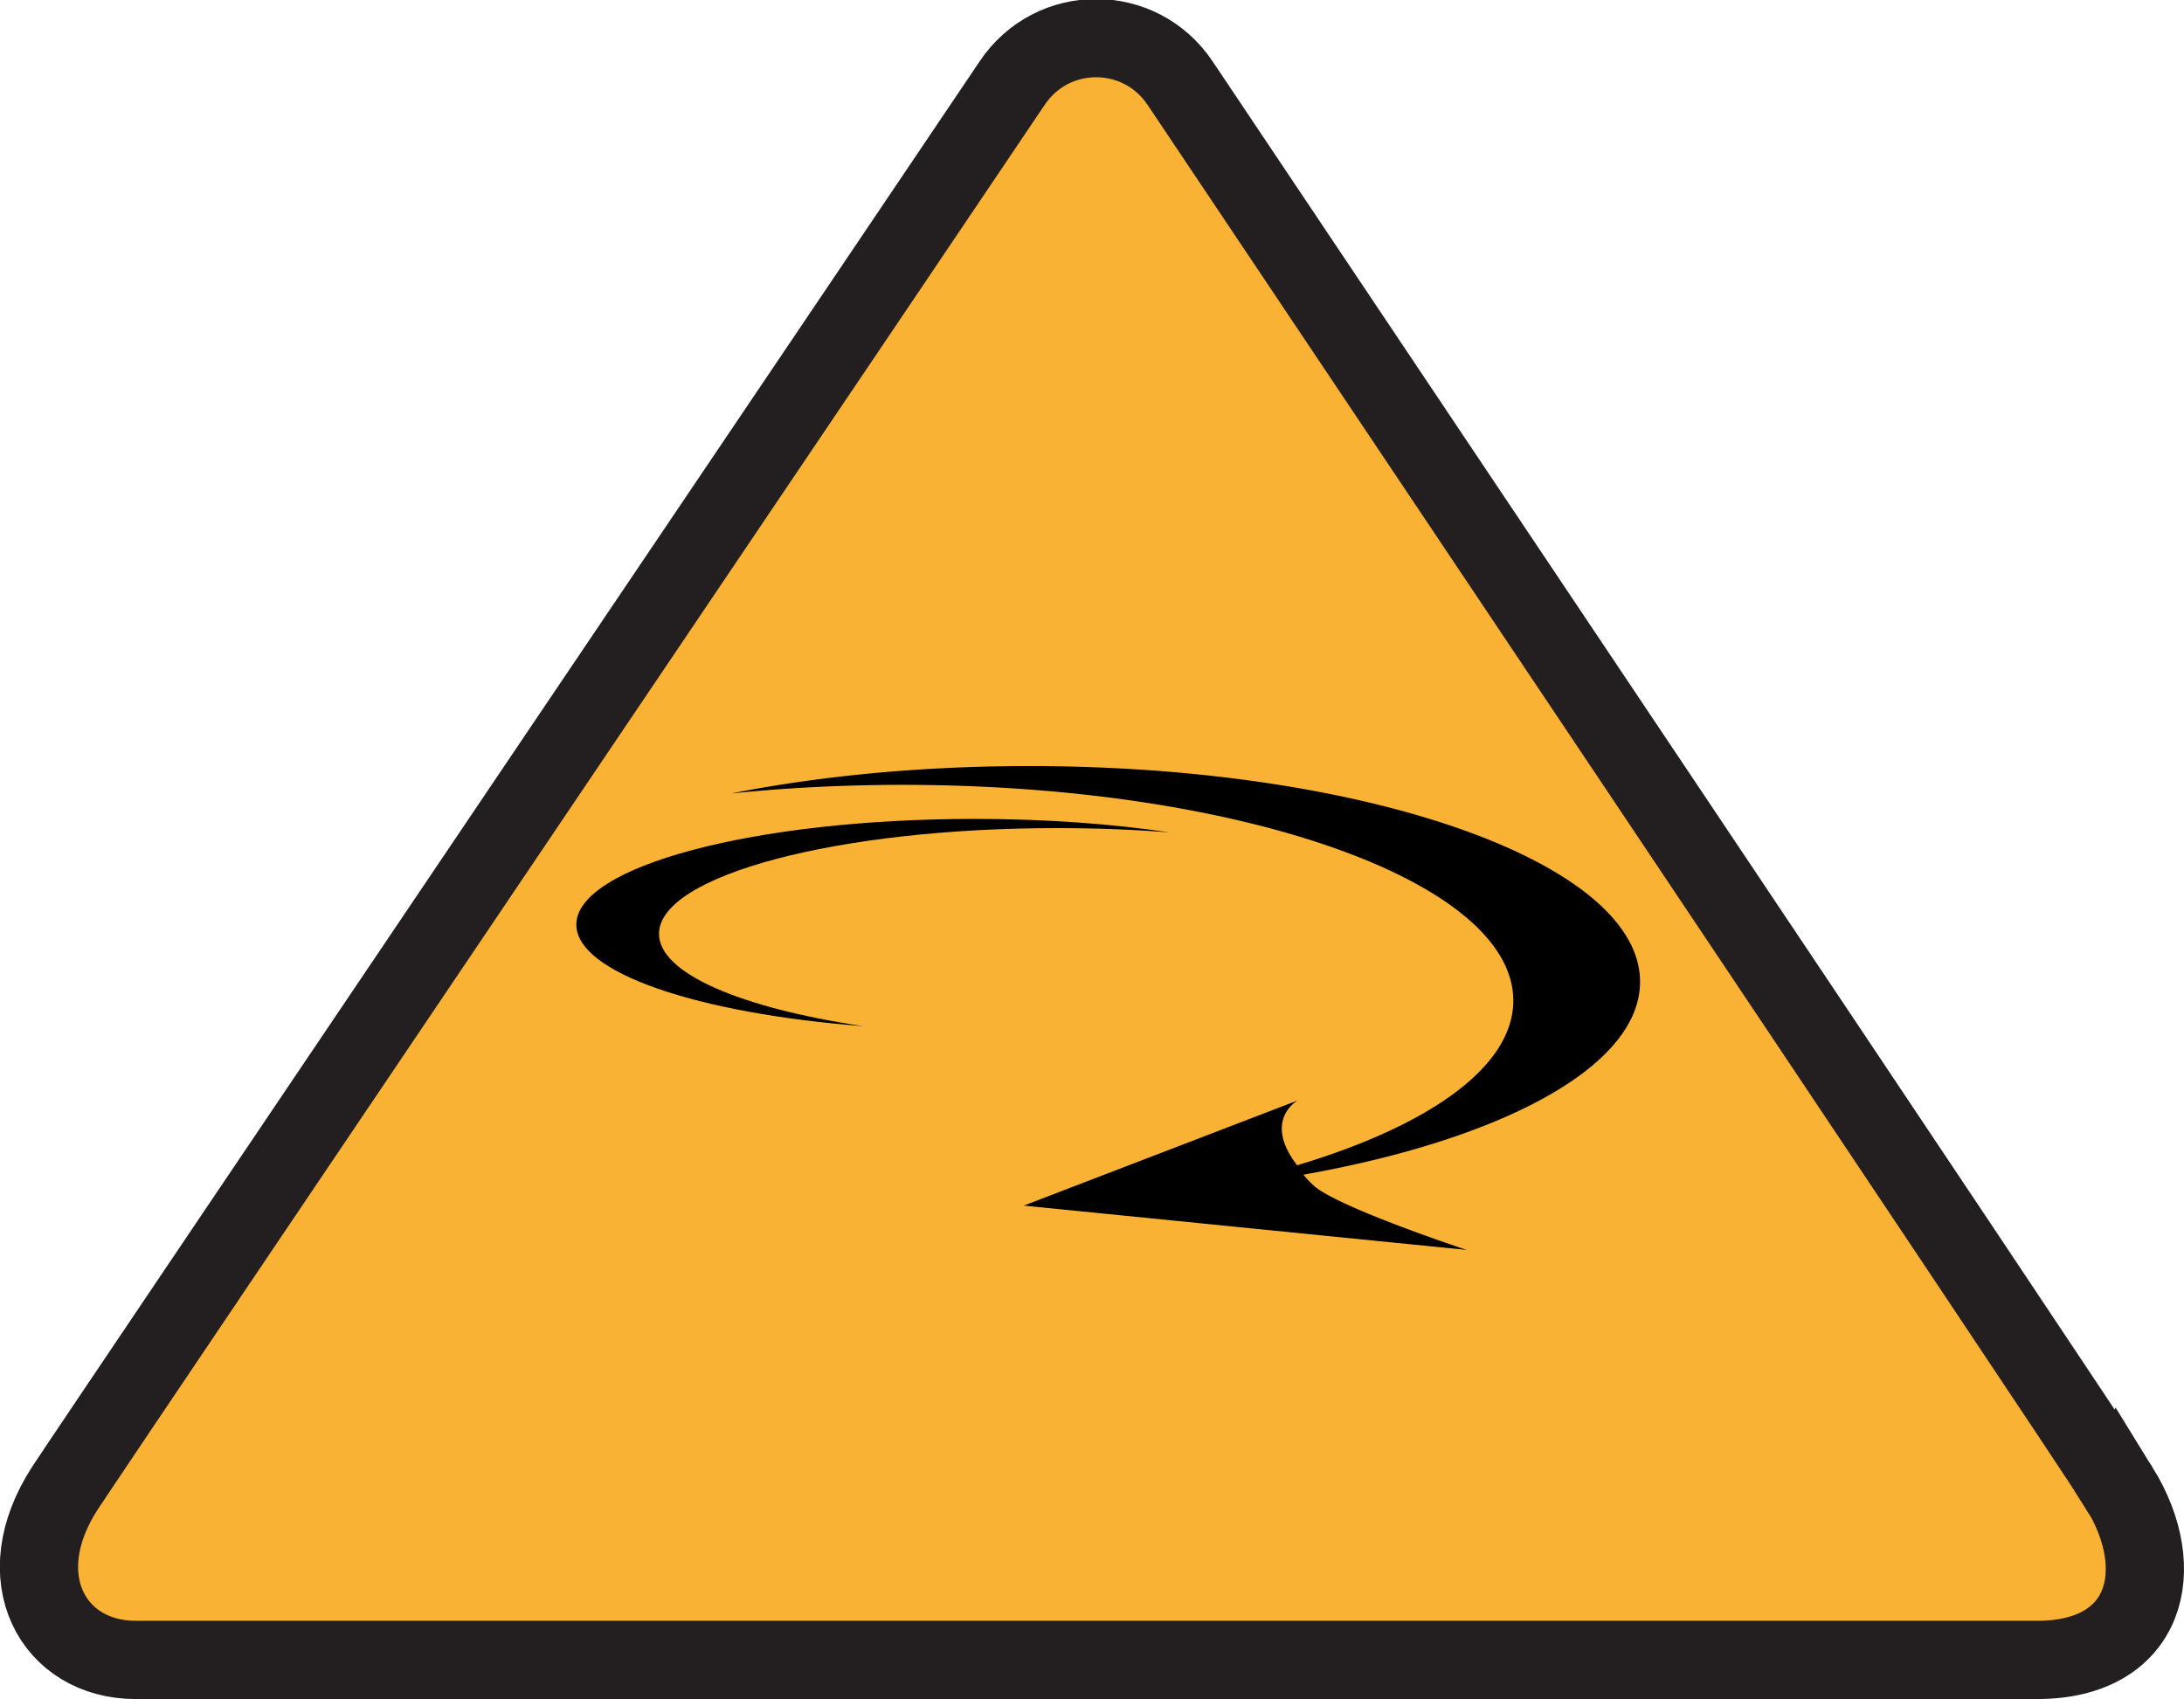 <svg xmlns="http://www.w3.org/2000/svg" width="413.082" height="321.386"><defs><clipPath id="a"><path d="M0 0h413.11v321.57H0Zm0 0"/></clipPath></defs><path fill="#fab234" d="M400.832 281.425c-5.75-9.29-171.539-256.57-177.601-265.66-7.602-11.407-24.22-11.407-31.82 0-6.06 9.09-173.114 256.507-179.083 265.66-11.097 17.02-2.219 32.562 13.32 32.562h359.645c20.719 0 25.16-17.023 15.54-32.562"/><g clip-path="url(#a)" transform="translate(-.027 -.185)"><path fill="none" stroke="#231f20" stroke-width="14.8" d="M400.86 281.61c-5.75-9.29-171.54-256.57-177.602-265.66-7.602-11.407-24.219-11.407-31.82 0-6.06 9.09-173.114 256.507-179.083 265.66-11.097 17.019-2.218 32.562 13.32 32.562H385.32c20.72 0 25.16-17.024 15.54-32.563zm0 0"/></g><path d="M184.36 154.901c13.343 0 25.878.922 36.75 2.535-6.7-.515-13.786-.796-21.114-.796-41.617 0-75.351 8.957-75.351 20 0 7.503 15.57 14.039 38.601 17.46-31.34-2.421-54.238-10.101-54.238-19.199 0-11.047 33.734-20 75.351-20"/><path d="M310.2 185.722c0-22.543-51.727-40.817-115.536-40.817-20.46 0-39.68 1.883-56.348 5.18 10.274-1.055 21.133-1.625 32.372-1.625 63.808 0 115.539 18.273 115.539 40.812 0 12.489-15.883 23.66-40.891 31.149-6.566-8.555.094-12.258.094-12.258l-51.793 19.887 83.75 8.375s-24.39-8.051-28.93-12.18a17.436 17.436 0 0 1-1.922-2.047c37.758-6.715 63.664-20.527 63.664-36.476"/></svg>
